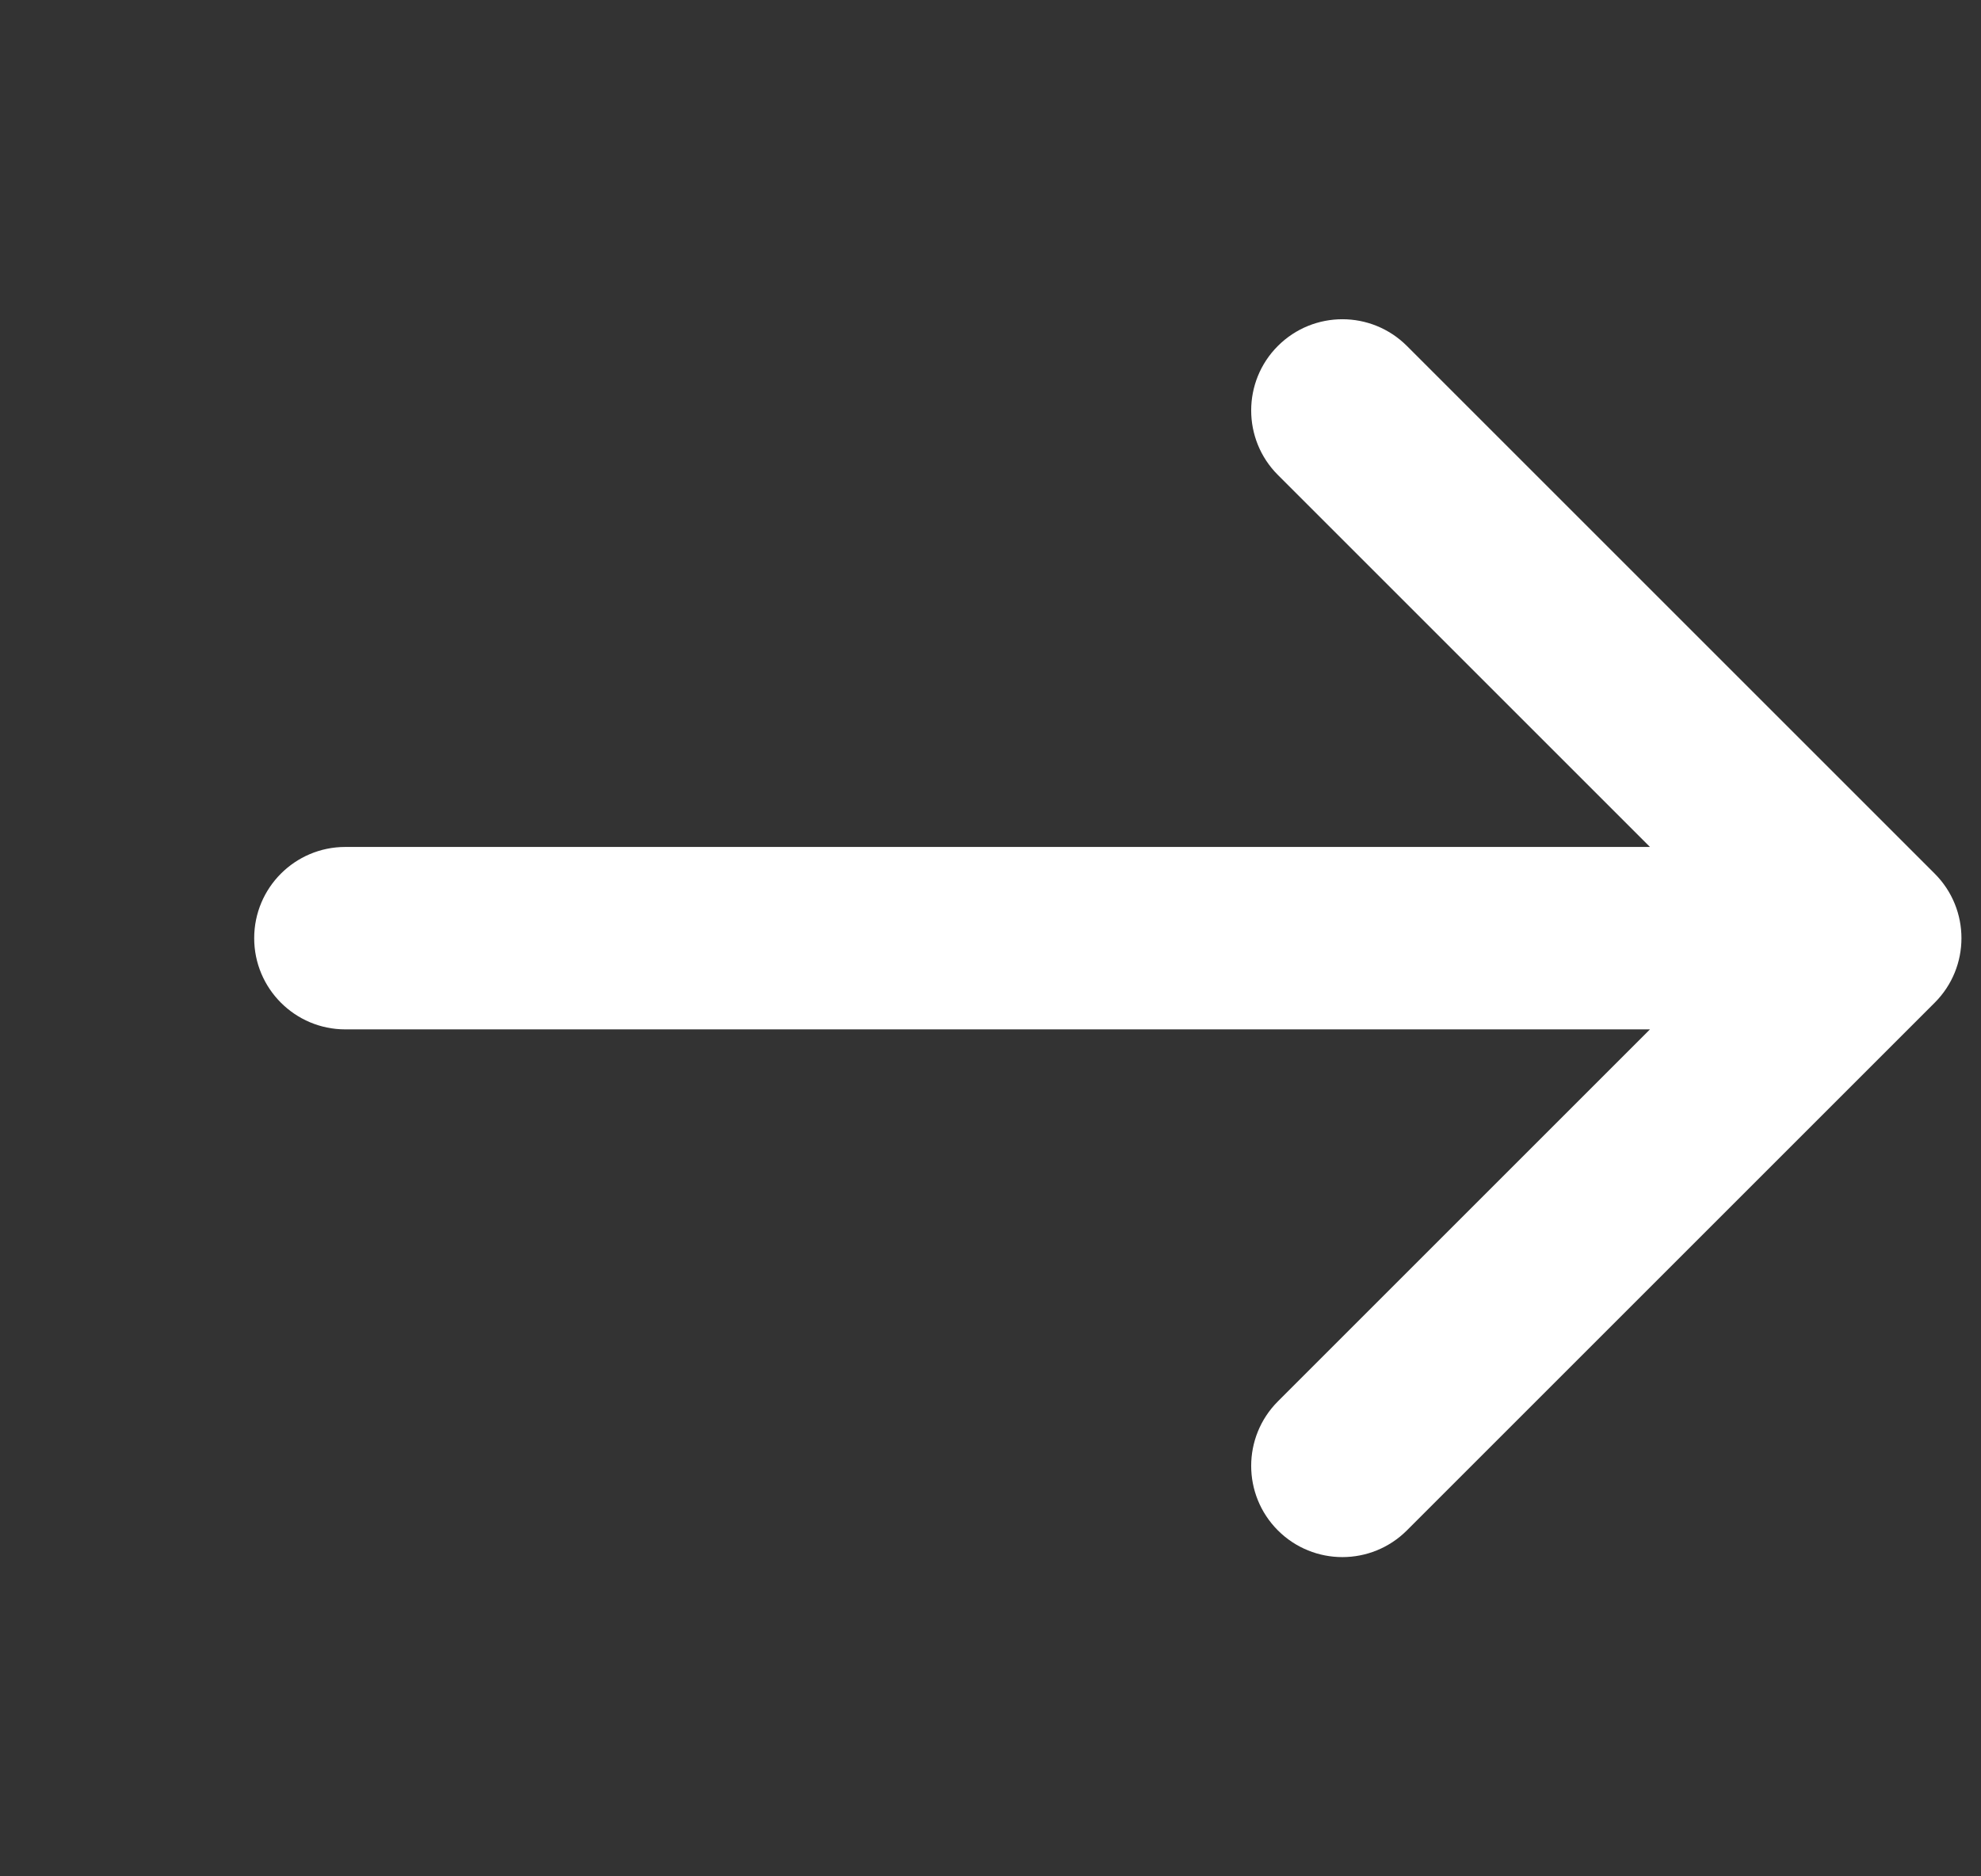 <svg xmlns="http://www.w3.org/2000/svg" width="19" height="18" viewBox="0 0 19 18" fill="none">
<rect x="0" y="0" width="19" height="18" fill="#333333" stroke="none"/>
<path fill-rule="evenodd" clip-rule="evenodd" d="M13.494 3.319C13.152 2.977 12.598 2.977 12.256 3.319C11.915 3.66 11.915 4.215 12.256 4.556L15.825 8.125H3.312C2.829 8.125 2.438 8.517 2.438 9C2.438 9.483 2.829 9.875 3.312 9.875H15.825L12.256 13.444C11.915 13.786 11.915 14.339 12.256 14.681C12.598 15.023 13.152 15.023 13.494 14.681L18.556 9.619C18.898 9.277 18.898 8.723 18.556 8.381L13.494 3.319Z" fill="white"/>
</svg>